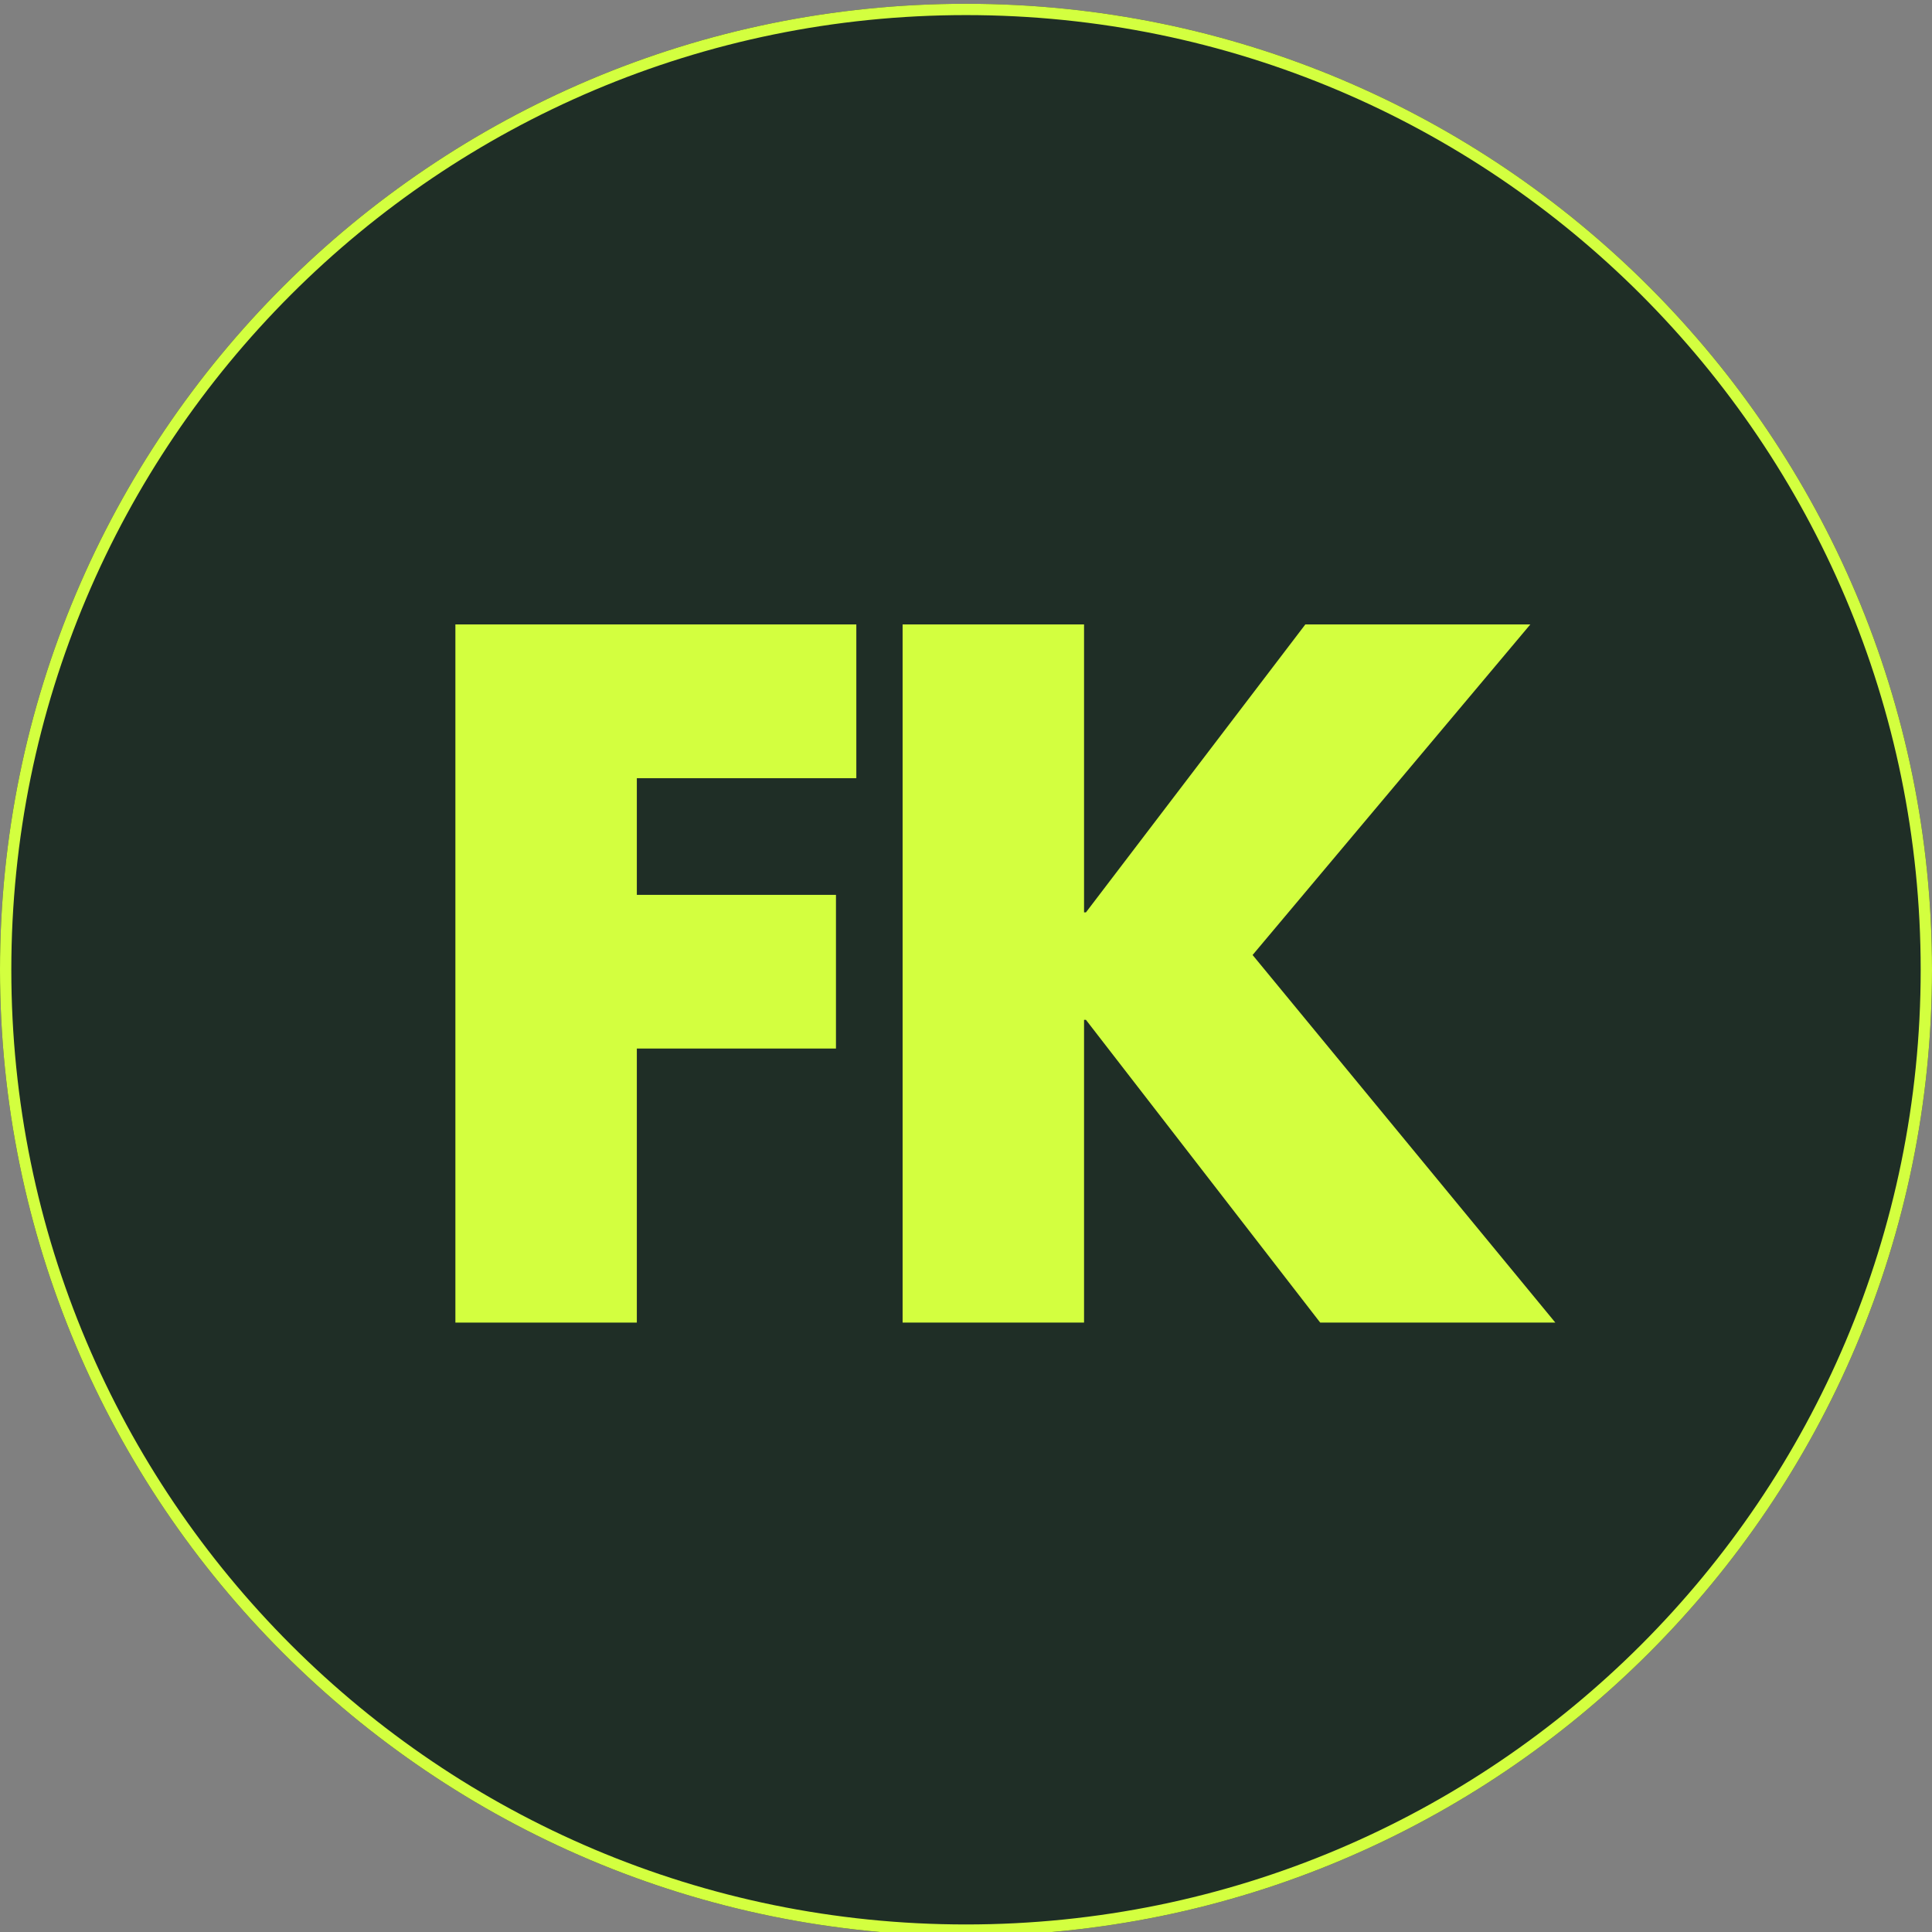 <svg xmlns="http://www.w3.org/2000/svg" xmlns:xlink="http://www.w3.org/1999/xlink" width="512" viewBox="0 0 384 384" height="512" preserveAspectRatio="xMidYMid meet"><rect x="0" y="0" width="384" height="384" fill="#808080" stroke="none"/><defs><g></g><clipPath id="f407702f5b"><path d="M 0 0.75 L 384 0.75 L 384 384 L 0 384 Z M 0 0.75 " clip-rule="nonzero"></path></clipPath><clipPath id="e4742f3646"><path d="M 192 0.75 C 85.961 0.75 0 86.711 0 192.75 C 0 298.789 85.961 384.75 192 384.75 C 298.039 384.75 384 298.789 384 192.75 C 384 86.711 298.039 0.75 192 0.75 Z M 192 0.75 " clip-rule="nonzero"></path></clipPath></defs><g clip-path="url(#f407702f5b)"><g clip-path="url(#e4742f3646)"><path fill="#1f2e26" d="M 0 0.75 L 384 0.75 L 384 384.75 L 0 384.75 Z M 0 0.75 " fill-opacity="1" fill-rule="nonzero"></path><path stroke-linecap="butt" transform="matrix(0.75, 0, 0, 0.75, 0, 0.75)" fill="none" stroke-linejoin="miter" d="M 256 0 C 114.615 0 -0 114.615 -0 256 C -0 397.385 114.615 512 256 512 C 397.385 512 512 397.385 512 256 C 512 114.615 397.385 0 256 0 Z M 256 0 " stroke="#d3ff3f" stroke-width="6" stroke-opacity="1" stroke-miterlimit="4"></path></g></g><g fill="#d3ff3f" fill-opacity="1"><g transform="translate(78.732, 262.875)"><g><path d="M 91.469 -138.766 L 91.469 -108.203 L 47.844 -108.203 L 47.844 -85.016 L 87.422 -85.016 L 87.422 -54.469 L 47.844 -54.469 L 47.844 0 L 11.781 0 L 11.781 -138.766 Z M 91.469 -138.766 "></path></g></g></g><g fill="#d3ff3f" fill-opacity="1"><g transform="translate(167.619, 262.875)"><g><path d="M 47.844 -138.766 L 47.844 -81.531 L 48.219 -81.531 L 91.828 -138.766 L 136.547 -138.766 L 81.344 -73.062 L 141.516 0 L 94.781 0 L 48.219 -60.172 L 47.844 -60.172 L 47.844 0 L 11.781 0 L 11.781 -138.766 Z M 47.844 -138.766 "></path></g></g></g></svg>